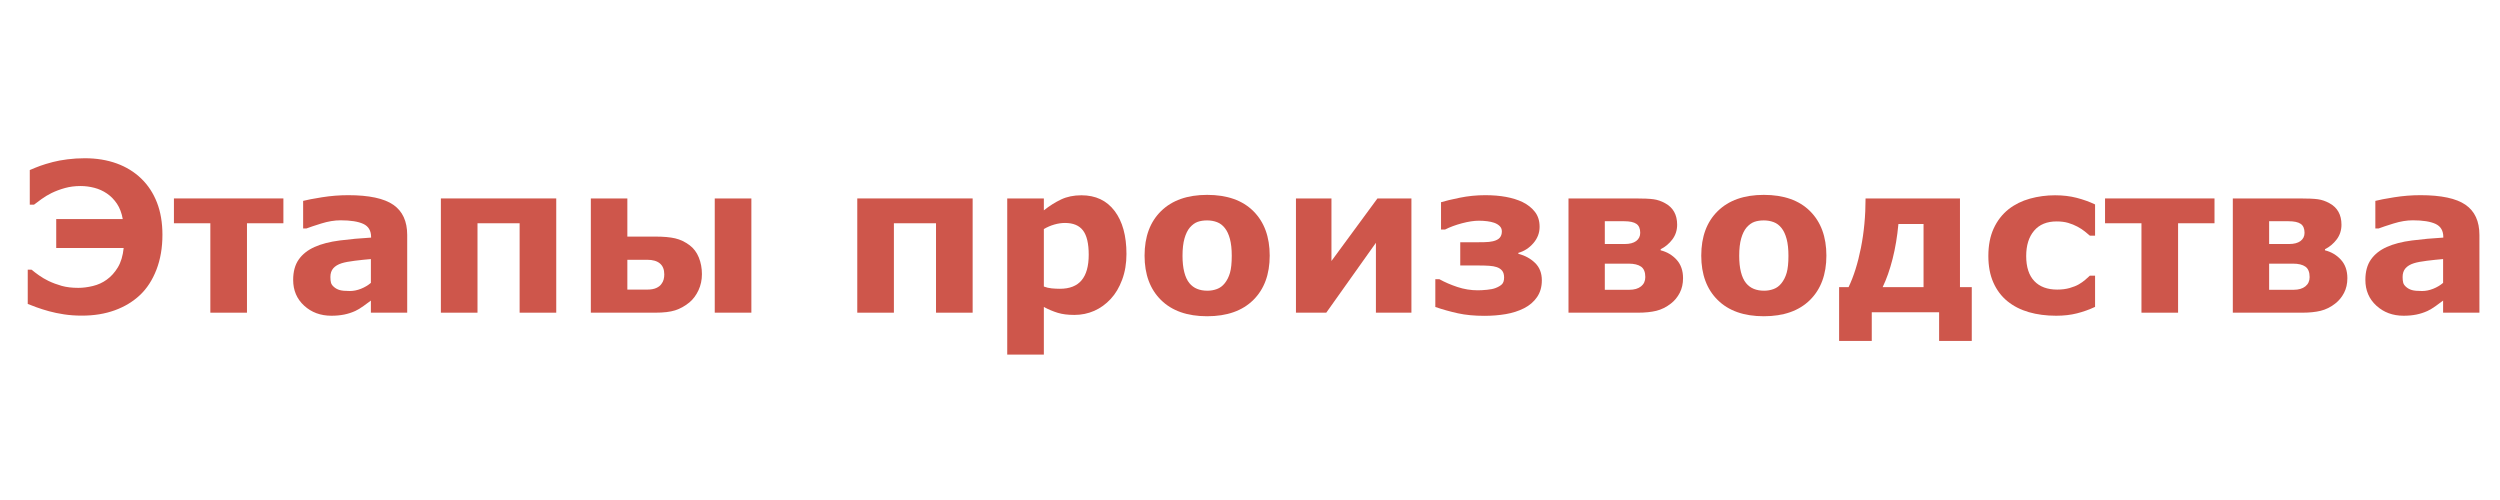 <?xml version="1.0" encoding="UTF-8" standalone="no"?> <svg xmlns="http://www.w3.org/2000/svg" xmlns:xlink="http://www.w3.org/1999/xlink" xmlns:serif="http://www.serif.com/" width="100%" height="100%" viewBox="0 0 1000 200" version="1.1" xml:space="preserve" style="fill-rule:evenodd;clip-rule:evenodd;stroke-linejoin:round;stroke-miterlimit:2;"> <g transform="matrix(1.281,0,0,1.281,-120.103,0.853)"> <path d="M137.902,55.134C140.02,57.188 141.645,59.677 142.778,62.599C143.911,65.522 144.478,68.868 144.478,72.638C144.478,76.683 143.853,80.32 142.604,83.55C141.354,86.779 139.639,89.421 137.458,91.475C135.276,93.53 132.655,95.113 129.595,96.225C126.535,97.336 123.12,97.892 119.35,97.892C117.338,97.892 115.469,97.76 113.743,97.495C112.017,97.231 110.466,96.908 109.09,96.526C107.628,96.124 106.305,95.706 105.119,95.272C103.933,94.837 103.033,94.493 102.419,94.239L102.419,83.534L103.594,83.534C104.229,84.063 105.002,84.651 105.913,85.297C106.824,85.943 107.819,86.53 108.899,87.06C110.191,87.674 111.567,88.188 113.029,88.601C114.49,89.013 116.227,89.22 118.238,89.22C119.657,89.22 121.172,89.024 122.781,88.632C124.391,88.24 125.831,87.579 127.101,86.647C128.436,85.694 129.585,84.423 130.548,82.835C131.512,81.246 132.121,79.224 132.375,76.767L111.313,76.767L111.313,67.746L132.089,67.746C131.75,65.839 131.146,64.241 130.278,62.949C129.41,61.657 128.372,60.598 127.165,59.772C125.958,58.946 124.64,58.348 123.21,57.977C121.781,57.607 120.356,57.421 118.937,57.421C117.18,57.421 115.554,57.628 114.061,58.041C112.568,58.454 111.165,58.978 109.852,59.613C108.666,60.206 107.612,60.841 106.691,61.519C105.77,62.197 105.002,62.769 104.388,63.235L103.054,63.235L103.054,52.434C104.219,51.926 105.309,51.486 106.326,51.115C107.342,50.745 108.655,50.348 110.265,49.924C111.557,49.585 113.082,49.305 114.839,49.082C116.597,48.86 118.397,48.749 120.24,48.749C123.882,48.749 127.197,49.289 130.183,50.369C133.169,51.449 135.742,53.037 137.902,55.134Z" style="fill:rgb(206,86,75);fill-rule:nonzero;"></path> <path d="M182.249,69.048L170.876,69.048L170.876,96.971L159.44,96.971L159.44,69.048L148.068,69.048L148.068,61.297L182.249,61.297L182.249,69.048Z" style="fill:rgb(206,86,75);fill-rule:nonzero;"></path> <path d="M209.569,87.663L209.569,80.23C208.023,80.357 206.349,80.532 204.549,80.754C202.749,80.976 201.383,81.236 200.451,81.532C199.308,81.892 198.434,82.417 197.831,83.105C197.227,83.793 196.925,84.698 196.925,85.821C196.925,86.562 196.989,87.166 197.116,87.632C197.243,88.098 197.561,88.542 198.069,88.966C198.556,89.389 199.138,89.702 199.816,89.903C200.494,90.104 201.553,90.205 202.993,90.205C204.136,90.205 205.296,89.972 206.471,89.506C207.647,89.04 208.679,88.426 209.569,87.663ZM209.569,93.191C208.954,93.657 208.192,94.218 207.281,94.874C206.371,95.531 205.513,96.05 204.708,96.431C203.586,96.939 202.421,97.315 201.214,97.559C200.007,97.802 198.683,97.924 197.243,97.924C193.854,97.924 191.017,96.876 188.729,94.779C186.442,92.683 185.299,90.004 185.299,86.742C185.299,84.137 185.881,82.009 187.046,80.357C188.211,78.705 189.862,77.403 192.001,76.45C194.119,75.497 196.745,74.819 199.88,74.417C203.014,74.014 206.265,73.718 209.632,73.527L209.632,73.336C209.632,71.367 208.827,70.006 207.218,69.254C205.608,68.503 203.236,68.127 200.102,68.127C198.217,68.127 196.205,68.46 194.066,69.127C191.927,69.794 190.392,70.308 189.46,70.668L188.412,70.668L188.412,62.059C189.619,61.742 191.583,61.366 194.304,60.931C197.026,60.497 199.753,60.28 202.484,60.28C208.986,60.28 213.682,61.281 216.573,63.282C219.464,65.284 220.909,68.423 220.909,72.701L220.909,96.971L209.569,96.971L209.569,93.191Z" style="fill:rgb(206,86,75);fill-rule:nonzero;"></path> <path d="M267.448,96.971L256.012,96.971L256.012,69.048L242.86,69.048L242.86,96.971L231.424,96.971L231.424,61.297L267.448,61.297L267.448,96.971Z" style="fill:rgb(206,86,75);fill-rule:nonzero;"></path> <path d="M301.184,85.027C301.184,83.502 300.729,82.358 299.818,81.596C298.908,80.833 297.595,80.452 295.879,80.452L289.653,80.452L289.653,89.76L295.879,89.76C297.023,89.76 297.955,89.596 298.675,89.268C299.395,88.939 299.924,88.532 300.263,88.045C300.623,87.579 300.867,87.092 300.994,86.583C301.121,86.075 301.184,85.556 301.184,85.027ZM312.938,84.931C312.938,86.753 312.578,88.436 311.858,89.982C311.138,91.528 310.196,92.788 309.031,93.763C307.591,94.927 306.103,95.753 304.568,96.24C303.032,96.728 300.962,96.971 298.357,96.971L278.249,96.971L278.249,61.297L289.653,61.297L289.653,73.209L298.389,73.209C300.951,73.209 303.022,73.395 304.599,73.765C306.177,74.136 307.676,74.851 309.094,75.91C310.365,76.863 311.323,78.139 311.969,79.738C312.615,81.336 312.938,83.068 312.938,84.931ZM328.377,96.971L316.941,96.971L316.941,61.297L328.377,61.297L328.377,96.971Z" style="fill:rgb(206,86,75);fill-rule:nonzero;"></path> <path d="M397.47,96.971L386.034,96.971L386.034,69.048L372.882,69.048L372.882,96.971L361.446,96.971L361.446,61.297L397.47,61.297L397.47,96.971Z" style="fill:rgb(206,86,75);fill-rule:nonzero;"></path> <path d="M445.502,78.642C445.502,81.585 445.052,84.264 444.152,86.679C443.252,89.093 442.071,91.084 440.61,92.651C439.085,94.303 437.359,95.552 435.432,96.399C433.504,97.246 431.44,97.67 429.237,97.67C427.204,97.67 425.478,97.453 424.059,97.019C422.64,96.585 421.189,95.976 419.707,95.192L419.707,110.059L408.271,110.059L408.271,61.297L419.707,61.297L419.707,65.014C421.465,63.616 423.26,62.483 425.092,61.614C426.923,60.746 429.036,60.312 431.429,60.312C435.876,60.312 439.334,61.943 441.801,65.204C444.268,68.466 445.502,72.945 445.502,78.642ZM433.716,78.864C433.716,75.391 433.123,72.871 431.937,71.303C430.751,69.736 428.877,68.953 426.315,68.953C425.234,68.953 424.123,69.117 422.979,69.445C421.835,69.773 420.745,70.245 419.707,70.859L419.707,88.807C420.469,89.103 421.285,89.294 422.153,89.379C423.021,89.464 423.879,89.506 424.726,89.506C427.755,89.506 430.01,88.622 431.493,86.853C432.975,85.085 433.716,82.422 433.716,78.864Z" style="fill:rgb(206,86,75);fill-rule:nonzero;"></path> <path d="M490.23,79.15C490.23,85.016 488.52,89.638 485.099,93.016C481.679,96.394 476.877,98.083 470.693,98.083C464.509,98.083 459.707,96.394 456.287,93.016C452.866,89.638 451.156,85.016 451.156,79.15C451.156,73.241 452.877,68.603 456.318,65.236C459.76,61.869 464.551,60.185 470.693,60.185C476.919,60.185 481.732,61.879 485.131,65.268C488.53,68.656 490.23,73.284 490.23,79.15ZM476.157,87.822C476.898,86.912 477.454,85.816 477.825,84.534C478.195,83.253 478.381,81.479 478.381,79.213C478.381,77.117 478.19,75.359 477.809,73.94C477.428,72.521 476.898,71.388 476.22,70.541C475.543,69.673 474.727,69.059 473.774,68.699C472.821,68.338 471.794,68.158 470.693,68.158C469.592,68.158 468.612,68.307 467.755,68.603C466.897,68.9 466.076,69.493 465.293,70.382C464.594,71.208 464.038,72.341 463.625,73.781C463.212,75.221 463.005,77.032 463.005,79.213C463.005,81.162 463.185,82.851 463.545,84.28C463.905,85.71 464.435,86.859 465.134,87.727C465.811,88.553 466.622,89.156 467.564,89.538C468.506,89.919 469.581,90.109 470.788,90.109C471.826,90.109 472.816,89.935 473.758,89.585C474.701,89.236 475.5,88.648 476.157,87.822Z" style="fill:rgb(206,86,75);fill-rule:nonzero;"></path> <path d="M534.481,96.971L523.394,96.971L523.394,75.147L507.892,96.971L498.426,96.971L498.426,61.297L509.512,61.297L509.512,80.833L523.871,61.297L534.481,61.297L534.481,96.971Z" style="fill:rgb(206,86,75);fill-rule:nonzero;"></path> <path d="M575.206,86.869C575.206,88.902 574.709,90.644 573.713,92.095C572.718,93.546 571.373,94.705 569.679,95.573C567.963,96.442 566.057,97.056 563.961,97.416C561.864,97.776 559.63,97.956 557.258,97.956C554.145,97.956 551.386,97.691 548.983,97.162C546.579,96.632 544.234,95.976 541.946,95.192L541.946,86.52L543.217,86.52C544.89,87.452 546.764,88.262 548.84,88.95C550.915,89.638 553.033,89.982 555.193,89.982C555.998,89.982 556.956,89.929 558.068,89.824C559.18,89.718 560.064,89.538 560.721,89.284C561.61,88.945 562.282,88.553 562.738,88.108C563.193,87.663 563.421,86.954 563.421,85.98C563.421,85.069 563.214,84.36 562.801,83.851C562.388,83.343 561.822,82.972 561.102,82.74C560.488,82.528 559.709,82.39 558.767,82.327C557.824,82.263 556.633,82.231 555.193,82.231L549.729,82.231L549.729,74.988L554.113,74.988C554.96,74.988 555.971,74.978 557.147,74.957C558.322,74.935 559.249,74.84 559.926,74.671C560.922,74.438 561.637,74.067 562.071,73.559C562.505,73.051 562.722,72.394 562.722,71.589C562.722,70.933 562.5,70.382 562.055,69.937C561.61,69.493 561.028,69.143 560.308,68.889C559.693,68.677 558.973,68.519 558.147,68.413C557.322,68.307 556.453,68.254 555.543,68.254C554.039,68.254 552.286,68.519 550.285,69.048C548.284,69.577 546.51,70.234 544.964,71.018L543.725,71.018L543.725,62.472C545.038,62.07 546.992,61.604 549.586,61.074C552.181,60.545 554.833,60.28 557.544,60.28C559.916,60.28 562.076,60.46 564.024,60.82C565.973,61.18 567.699,61.72 569.202,62.44C570.791,63.224 572.072,64.241 573.046,65.49C574.02,66.74 574.507,68.296 574.507,70.16C574.507,72.066 573.856,73.771 572.554,75.274C571.251,76.778 569.689,77.784 567.868,78.292L567.868,78.578C569.965,79.129 571.712,80.087 573.11,81.453C574.507,82.819 575.206,84.624 575.206,86.869Z" style="fill:rgb(206,86,75);fill-rule:nonzero;"></path> <path d="M619.299,86.202C619.299,87.918 618.955,89.442 618.266,90.777C617.578,92.111 616.662,93.223 615.519,94.112C614.078,95.235 612.559,95.992 610.96,96.383C609.361,96.775 607.46,96.971 605.258,96.971L583.529,96.971L583.529,61.297L604.337,61.297C606.942,61.297 608.858,61.382 610.086,61.551C611.315,61.72 612.522,62.133 613.708,62.79C614.957,63.468 615.894,64.368 616.519,65.49C617.144,66.612 617.456,67.947 617.456,69.493C617.456,71.25 616.953,72.791 615.947,74.115C614.941,75.438 613.729,76.45 612.31,77.149L612.31,77.498C614.28,77.985 615.937,78.965 617.282,80.436C618.626,81.908 619.299,83.83 619.299,86.202ZM605.925,72.034C605.925,70.721 605.528,69.789 604.734,69.239C603.94,68.688 602.664,68.413 600.906,68.413L594.87,68.413L594.87,75.528L601.096,75.528C602.642,75.528 603.834,75.216 604.67,74.591C605.507,73.967 605.925,73.114 605.925,72.034ZM607.513,85.853C607.513,84.307 607.074,83.221 606.195,82.597C605.316,81.972 604.019,81.659 602.304,81.659L594.87,81.659L594.87,89.824L602.494,89.824C604.061,89.824 605.29,89.469 606.179,88.759C607.069,88.05 607.513,87.081 607.513,85.853Z" style="fill:rgb(206,86,75);fill-rule:nonzero;"></path> <path d="M664.059,79.15C664.059,85.016 662.348,89.638 658.928,93.016C655.508,96.394 650.706,98.083 644.522,98.083C638.338,98.083 633.536,96.394 630.116,93.016C626.695,89.638 624.985,85.016 624.985,79.15C624.985,73.241 626.706,68.603 630.147,65.236C633.589,61.869 638.38,60.185 644.522,60.185C650.748,60.185 655.561,61.879 658.96,65.268C662.359,68.656 664.059,73.284 664.059,79.15ZM649.986,87.822C650.727,86.912 651.283,85.816 651.654,84.534C652.024,83.253 652.209,81.479 652.209,79.213C652.209,77.117 652.019,75.359 651.638,73.94C651.256,72.521 650.727,71.388 650.049,70.541C649.372,69.673 648.556,69.059 647.603,68.699C646.65,68.338 645.623,68.158 644.522,68.158C643.421,68.158 642.441,68.307 641.583,68.603C640.726,68.9 639.905,69.493 639.121,70.382C638.423,71.208 637.867,72.341 637.454,73.781C637.041,75.221 636.834,77.032 636.834,79.213C636.834,81.162 637.014,82.851 637.374,84.28C637.734,85.71 638.264,86.859 638.963,87.727C639.64,88.553 640.45,89.156 641.393,89.538C642.335,89.919 643.41,90.109 644.617,90.109C645.655,90.109 646.645,89.935 647.587,89.585C648.53,89.236 649.329,88.648 649.986,87.822Z" style="fill:rgb(206,86,75);fill-rule:nonzero;"></path> <path d="M709.454,105.802L699.256,105.802L699.256,96.844L678.227,96.844L678.227,105.802L668.029,105.802L668.029,88.998L670.984,88.998C672.593,85.651 673.88,81.559 674.843,76.72C675.807,71.881 676.289,66.74 676.289,61.297L705.769,61.297L705.769,88.998L709.454,88.998L709.454,105.802ZM694.396,88.998L694.396,69.27L686.55,69.27C686.189,73.188 685.581,76.831 684.723,80.198C683.865,83.565 682.833,86.499 681.626,88.998L694.396,88.998Z" style="fill:rgb(206,86,75);fill-rule:nonzero;"></path> <path d="M735.82,97.924C732.707,97.924 729.864,97.554 727.291,96.812C724.718,96.071 722.478,94.927 720.572,93.381C718.687,91.835 717.226,89.887 716.188,87.536C715.15,85.186 714.632,82.432 714.632,79.277C714.632,75.952 715.187,73.082 716.299,70.668C717.411,68.254 718.962,66.252 720.953,64.664C722.88,63.16 725.104,62.059 727.624,61.36C730.144,60.661 732.76,60.312 735.471,60.312C737.906,60.312 740.151,60.577 742.205,61.106C744.26,61.636 746.176,62.324 747.955,63.171L747.955,72.924L746.335,72.924C745.89,72.542 745.355,72.098 744.731,71.589C744.106,71.081 743.338,70.583 742.428,70.096C741.559,69.63 740.606,69.244 739.569,68.937C738.531,68.63 737.324,68.476 735.947,68.476C732.898,68.476 730.552,69.445 728.911,71.383C727.269,73.321 726.449,75.952 726.449,79.277C726.449,82.708 727.291,85.313 728.974,87.092C730.658,88.871 733.046,89.76 736.138,89.76C737.578,89.76 738.875,89.596 740.029,89.268C741.183,88.939 742.142,88.553 742.904,88.108C743.624,87.685 744.26,87.24 744.81,86.774C745.361,86.308 745.869,85.853 746.335,85.408L747.955,85.408L747.955,95.16C746.155,96.008 744.275,96.68 742.316,97.178C740.357,97.675 738.192,97.924 735.82,97.924Z" style="fill:rgb(206,86,75);fill-rule:nonzero;"></path> <path d="M785.249,69.048L773.877,69.048L773.877,96.971L762.441,96.971L762.441,69.048L751.068,69.048L751.068,61.297L785.249,61.297L785.249,69.048Z" style="fill:rgb(206,86,75);fill-rule:nonzero;"></path> <path d="M826.737,86.202C826.737,87.918 826.393,89.442 825.705,90.777C825.016,92.111 824.1,93.223 822.957,94.112C821.517,95.235 819.997,95.992 818.398,96.383C816.799,96.775 814.899,96.971 812.696,96.971L790.968,96.971L790.968,61.297L811.775,61.297C814.38,61.297 816.296,61.382 817.525,61.551C818.753,61.72 819.96,62.133 821.146,62.79C822.396,63.468 823.333,64.368 823.958,65.49C824.582,66.612 824.895,67.947 824.895,69.493C824.895,71.25 824.392,72.791 823.386,74.115C822.38,75.438 821.167,76.45 819.748,77.149L819.748,77.498C821.718,77.985 823.375,78.965 824.72,80.436C826.065,81.908 826.737,83.83 826.737,86.202ZM813.363,72.034C813.363,70.721 812.966,69.789 812.172,69.239C811.378,68.688 810.102,68.413 808.344,68.413L802.308,68.413L802.308,75.528L808.535,75.528C810.081,75.528 811.272,75.216 812.108,74.591C812.945,73.967 813.363,73.114 813.363,72.034ZM814.952,85.853C814.952,84.307 814.512,83.221 813.633,82.597C812.754,81.972 811.457,81.659 809.742,81.659L802.308,81.659L802.308,89.824L809.932,89.824C811.5,89.824 812.728,89.469 813.617,88.759C814.507,88.05 814.952,87.081 814.952,85.853Z" style="fill:rgb(206,86,75);fill-rule:nonzero;"></path> <path d="M856.63,87.663L856.63,80.23C855.084,80.357 853.411,80.532 851.611,80.754C849.811,80.976 848.445,81.236 847.513,81.532C846.369,81.892 845.496,82.417 844.892,83.105C844.288,83.793 843.987,84.698 843.987,85.821C843.987,86.562 844.05,87.166 844.177,87.632C844.304,88.098 844.622,88.542 845.13,88.966C845.617,89.389 846.2,89.702 846.877,89.903C847.555,90.104 848.614,90.205 850.054,90.205C851.198,90.205 852.357,89.972 853.533,89.506C854.708,89.04 855.74,88.426 856.63,87.663ZM856.63,93.191C856.016,93.657 855.253,94.218 854.343,94.874C853.432,95.531 852.574,96.05 851.77,96.431C850.647,96.939 849.482,97.315 848.275,97.559C847.068,97.802 845.744,97.924 844.304,97.924C840.916,97.924 838.078,96.876 835.791,94.779C833.504,92.683 832.36,90.004 832.36,86.742C832.36,84.137 832.942,82.009 834.107,80.357C835.272,78.705 836.924,77.403 839.063,76.45C841.181,75.497 843.807,74.819 846.941,74.417C850.075,74.014 853.326,73.718 856.693,73.527L856.693,73.336C856.693,71.367 855.889,70.006 854.279,69.254C852.67,68.503 850.298,68.127 847.163,68.127C845.278,68.127 843.267,68.46 841.128,69.127C838.989,69.794 837.453,70.308 836.521,70.668L835.473,70.668L835.473,62.059C836.68,61.742 838.644,61.366 841.366,60.931C844.087,60.497 846.814,60.28 849.546,60.28C856.047,60.28 860.744,61.281 863.634,63.282C866.525,65.284 867.971,68.423 867.971,72.701L867.971,96.971L856.63,96.971L856.63,93.191Z" style="fill:rgb(206,86,75);fill-rule:nonzero;"></path> </g> </svg> 
